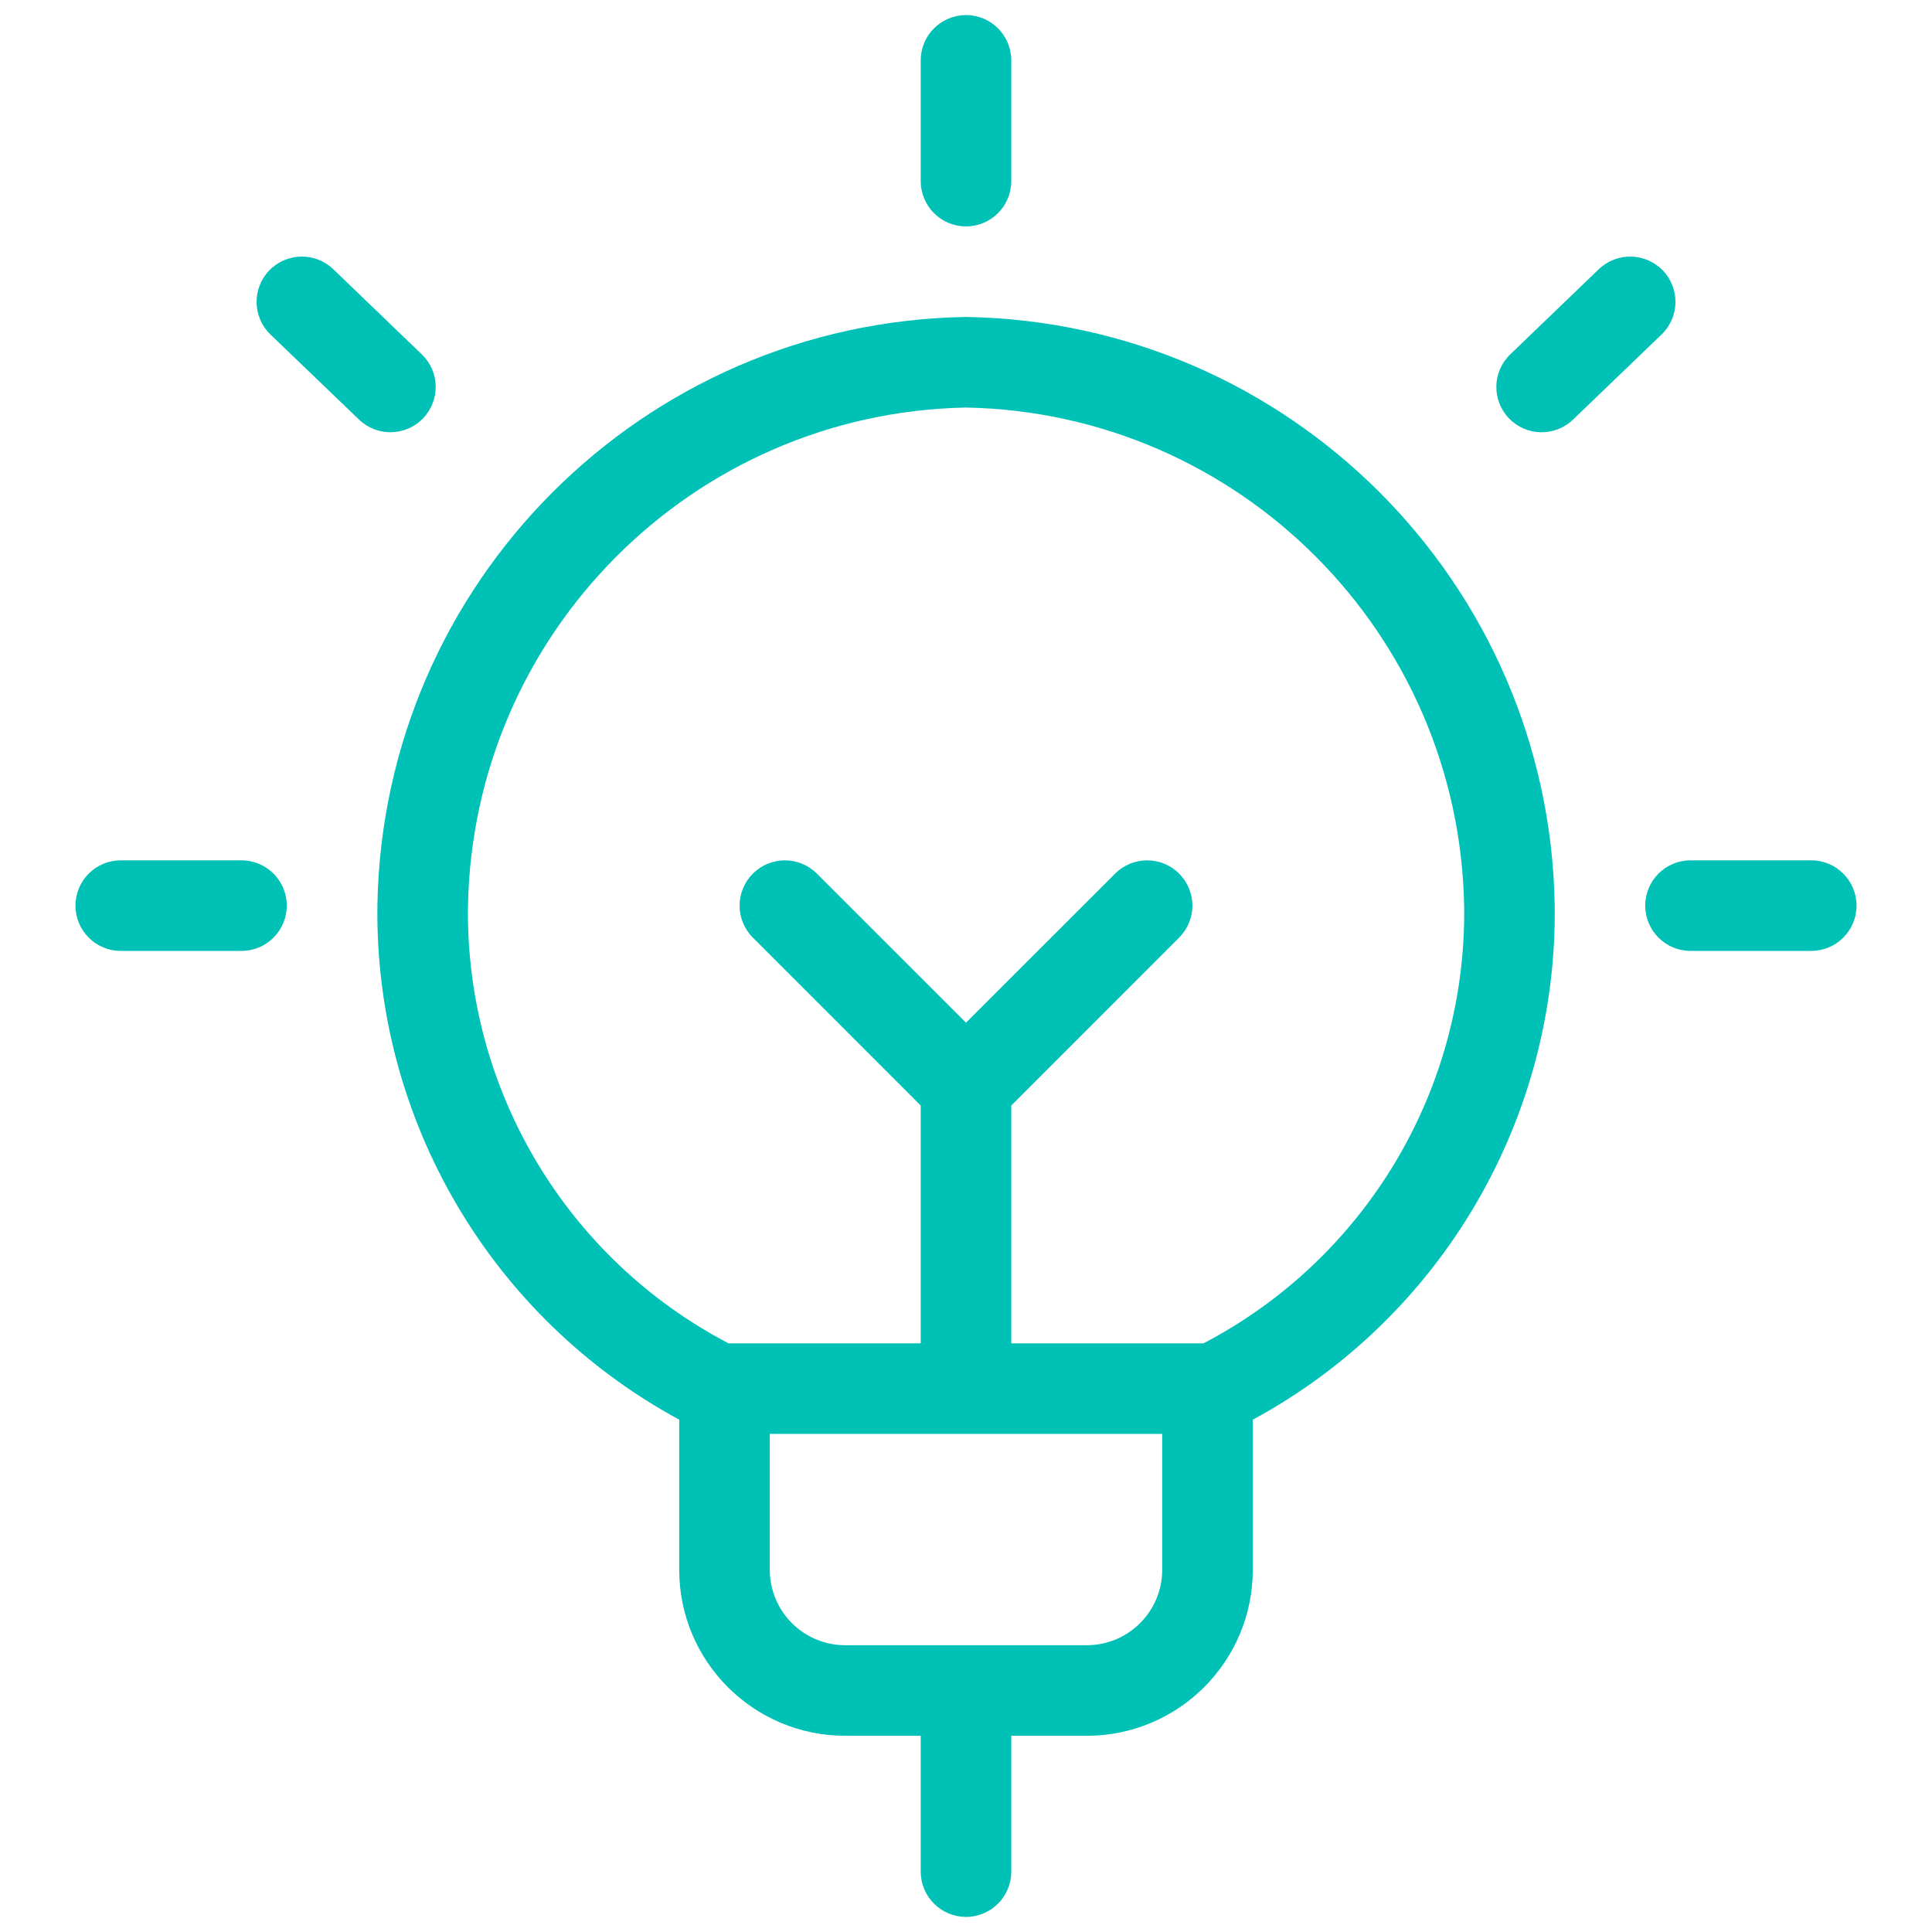 <svg width="32" height="32" viewBox="0 0 32 32" fill="none" xmlns="http://www.w3.org/2000/svg">
<path fill-rule="evenodd" clip-rule="evenodd" d="M16.75 1C16.75 0.586 16.414 0.25 16 0.25C15.586 0.25 15.25 0.586 15.25 1V3C15.25 3.414 15.586 3.75 16 3.75C16.414 3.75 16.75 3.414 16.75 3V1ZM6.251 14.996C6.205 18.552 8.139 21.829 11.25 23.514V26C11.25 27.519 12.481 28.75 14 28.75H15.25V31C15.25 31.414 15.586 31.75 16 31.75C16.414 31.75 16.75 31.414 16.75 31V28.75H18C19.519 28.75 20.75 27.519 20.75 26V23.515C23.864 21.829 25.798 18.549 25.751 14.99L25.751 14.987C25.656 9.649 21.352 5.345 16.014 5.25C16.005 5.25 15.996 5.25 15.987 5.25C10.648 5.345 6.342 9.653 6.251 14.992L6.251 14.996ZM16 27.25H18C18.69 27.25 19.25 26.69 19.25 26V23.75H16H12.75V26C12.75 26.69 13.31 27.25 14 27.25H16ZM12.067 22.25H15.25V18.311L12.47 15.53C12.177 15.237 12.177 14.763 12.47 14.47C12.763 14.177 13.237 14.177 13.53 14.47L16 16.939L18.47 14.47C18.763 14.177 19.237 14.177 19.53 14.47C19.823 14.763 19.823 15.237 19.53 15.53L16.75 18.311V22.25H19.934C22.618 20.846 24.291 18.05 24.251 15.012C24.17 10.487 20.524 6.837 16.001 6.75C11.476 6.837 7.829 10.49 7.751 15.017C7.713 18.053 9.385 20.847 12.067 22.25ZM1.25 15C1.25 14.586 1.586 14.25 2 14.25H4C4.414 14.25 4.75 14.586 4.75 15C4.75 15.414 4.414 15.75 4 15.75H2C1.586 15.75 1.25 15.414 1.25 15ZM5.52 4.459C5.221 4.172 4.746 4.182 4.459 4.48C4.172 4.779 4.182 5.254 4.48 5.541L5.947 6.95C6.246 7.237 6.72 7.228 7.007 6.929C7.294 6.63 7.285 6.156 6.986 5.869L5.52 4.459ZM27.25 15C27.25 14.586 27.586 14.25 28 14.25H30C30.414 14.25 30.75 14.586 30.75 15C30.75 15.414 30.414 15.75 30 15.75H28C27.586 15.75 27.25 15.414 27.25 15ZM27.52 5.541C27.819 5.254 27.829 4.779 27.542 4.48C27.255 4.182 26.78 4.172 26.481 4.459L25.015 5.869C24.716 6.156 24.706 6.63 24.993 6.929C25.28 7.228 25.755 7.237 26.054 6.95L27.52 5.541Z" fill="#00C1B6"/>
</svg>
